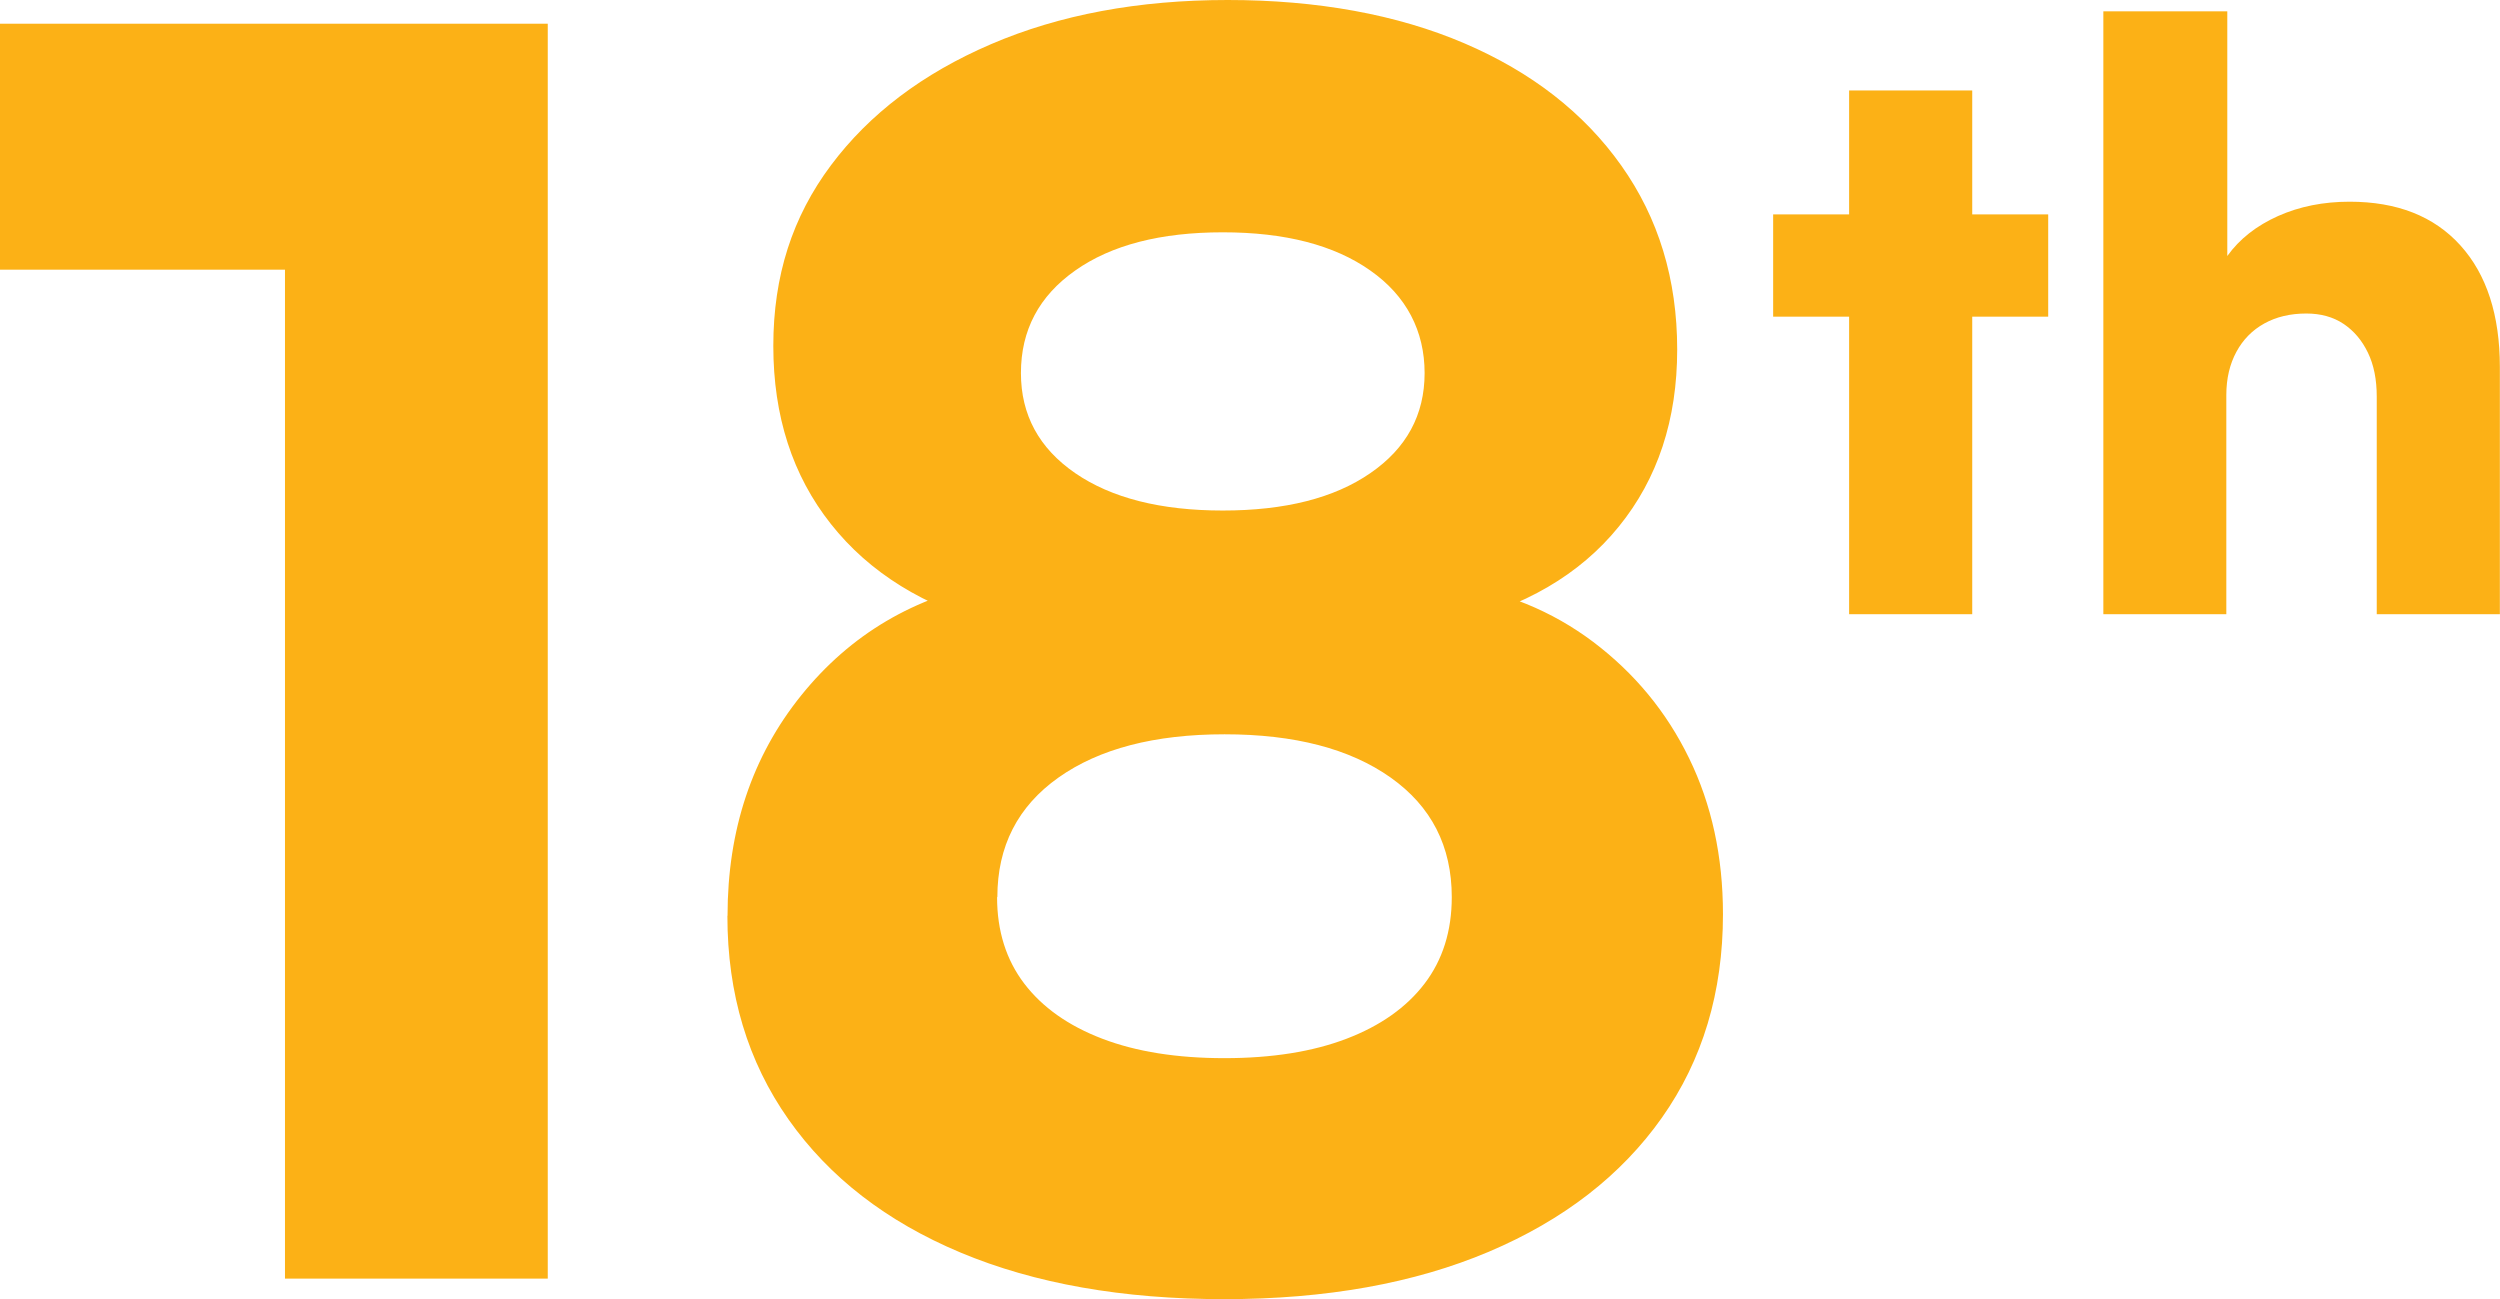 <?xml version="1.0" encoding="UTF-8"?>
<svg xmlns="http://www.w3.org/2000/svg" id="Layer_2" viewBox="0 0 181.33 94.22">
  <defs>
    <style>
      .cls-1 {
        fill: #fcb116;
      }
    </style>
  </defs>
  <g id="Layer_1-2" data-name="Layer_1">
    <g>
      <path class="cls-1" d="M20.66,19.56H0V1.72h39.73v91.02h-19.06V19.56Z"></path>
      <path class="cls-1" d="M52.77,66.42c0-6.23,1.78-11.56,5.35-15.99,3.57-4.43,8.22-7.17,13.96-8.24l.12,3.2c-5.17-1.39-9.14-3.85-11.93-7.38-2.79-3.52-4.18-7.83-4.18-12.92s1.39-9.37,4.18-13.1c2.79-3.73,6.66-6.66,11.62-8.79,4.96-2.13,10.68-3.2,17.16-3.2s12.28,1.05,17.16,3.14c4.88,2.09,8.67,5.04,11.38,8.86s4.06,8.26,4.06,13.35-1.41,9.37-4.24,12.85c-2.83,3.49-6.87,5.84-12.12,7.07l-.12-2.95c3.94.57,7.4,1.99,10.39,4.24,2.99,2.26,5.31,5.06,6.95,8.43,1.64,3.36,2.46,7.13,2.46,11.32,0,5.66-1.48,10.58-4.43,14.76s-7.13,7.42-12.55,9.72c-5.41,2.29-11.81,3.44-19.19,3.44s-13.76-1.13-19.13-3.38c-5.37-2.25-9.53-5.47-12.48-9.66s-4.43-9.1-4.43-14.76ZM72.32,65.07c0,2.46.66,4.55,1.97,6.27,1.31,1.72,3.2,3.06,5.66,4,2.46.94,5.41,1.41,8.86,1.41s6.4-.47,8.86-1.41c2.46-.94,4.35-2.28,5.66-4,1.31-1.72,1.97-3.81,1.97-6.27,0-3.69-1.48-6.58-4.43-8.67-2.95-2.09-6.97-3.14-12.05-3.14s-9.1,1.05-12.05,3.14c-2.95,2.09-4.43,4.98-4.43,8.67ZM74.05,27.06c0,3.03,1.31,5.45,3.94,7.26,2.62,1.8,6.19,2.71,10.7,2.71s8.08-.9,10.7-2.71c2.62-1.8,3.94-4.22,3.94-7.26s-1.31-5.6-3.94-7.44c-2.62-1.85-6.19-2.77-10.7-2.77s-8.08.92-10.7,2.77c-2.63,1.85-3.94,4.33-3.94,7.44Z"></path>
    </g>
    <g>
      <path class="cls-1" d="M128.61,15.55h19.95v7.42h-19.95v-7.42ZM143.05,44.55h-8.93V6.56h8.93v37.99Z"></path>
      <path class="cls-1" d="M161.49,44.55h-8.93V.82h8.99v17.75c.89-1.24,2.12-2.2,3.68-2.9,1.57-.7,3.3-1.04,5.19-1.04,3.44,0,6.12,1.05,8.03,3.16s2.87,5.06,2.87,8.84v17.92h-8.93v-15.78c0-1.24-.21-2.3-.64-3.19s-1.01-1.58-1.77-2.09c-.75-.5-1.65-.75-2.7-.75-1.16,0-2.17.24-3.04.72-.87.48-1.55,1.17-2.03,2.06-.48.89-.73,1.93-.73,3.13v15.89Z"></path>
    </g>
  </g>
</svg>

